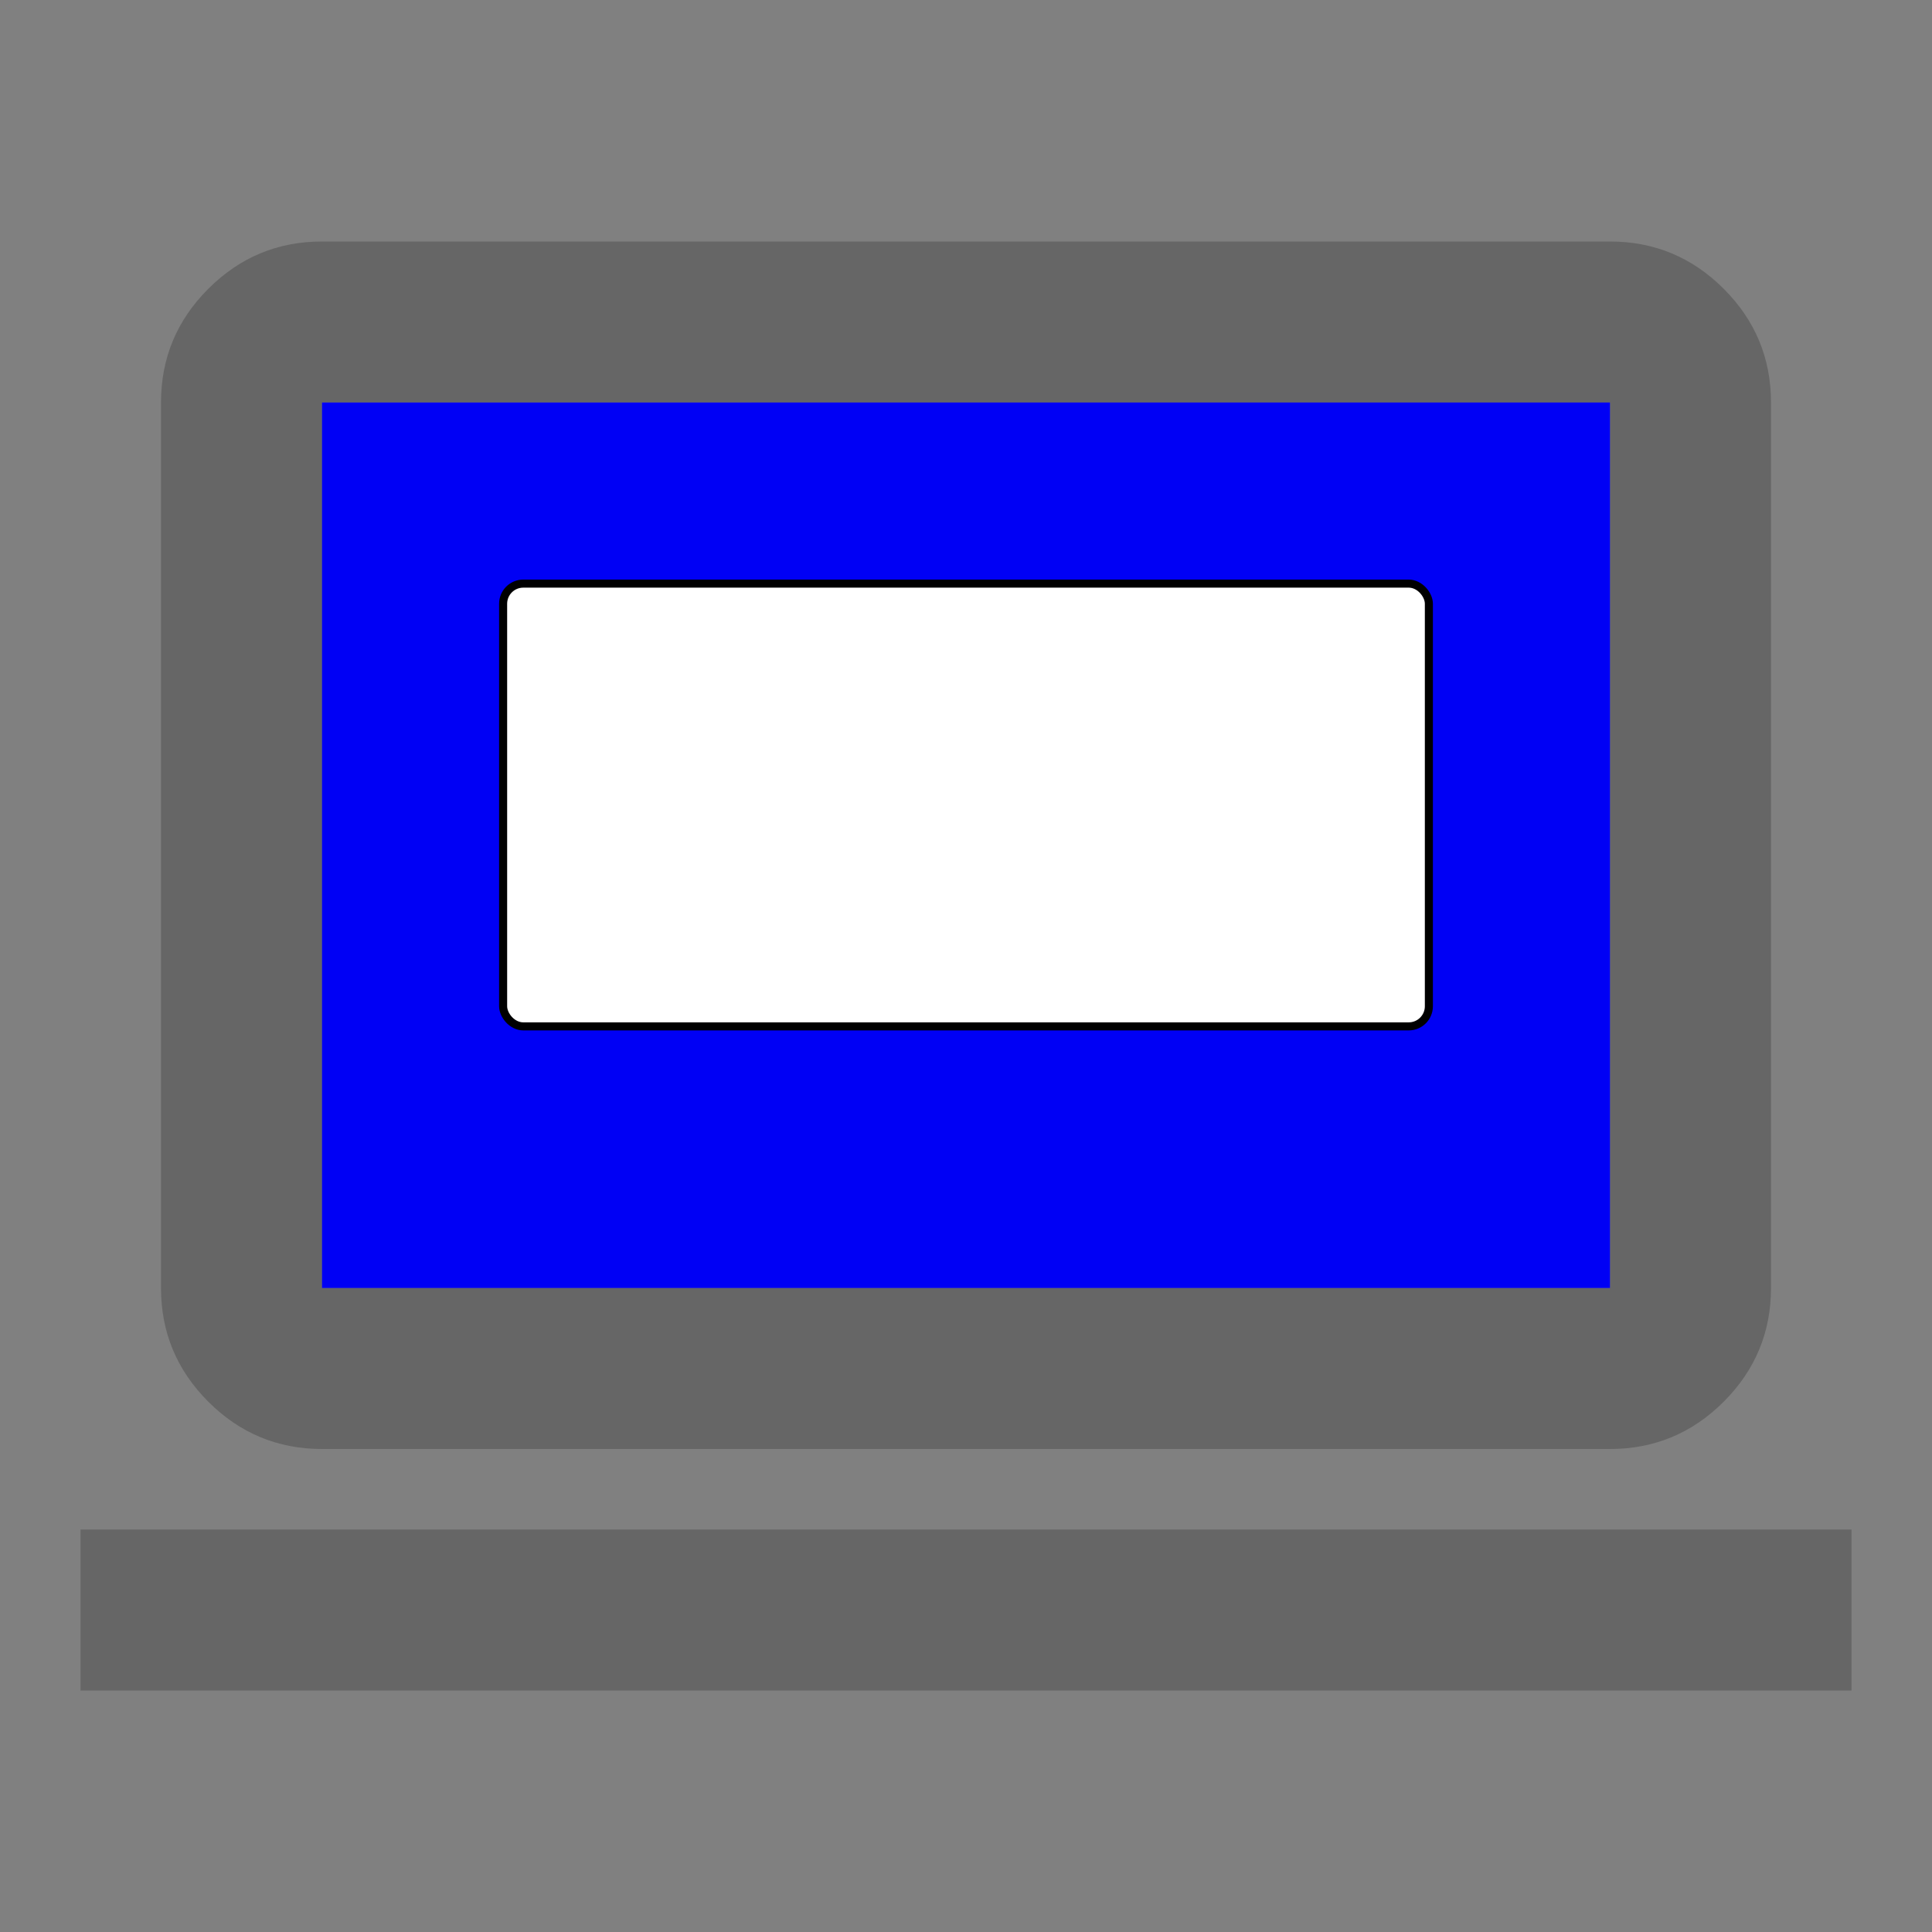 <svg xmlns="http://www.w3.org/2000/svg" height="32px" viewBox="0 -960 960 960" width="32px">
  <rect x="0" y="-960" width="960" height="960" fill="#808080" stroke="none"/>
  <path fill="#666666" d="M40-120v-80h880v80H40Zm120-120q-33 0-56.5-23.5T80-320v-440q0-33 23.5-56.5T160-840h640q33 0 56.5 23.5T880-760v440q0 33-23.5 56.5T800-240H160Zm0-80h640v-440H160v440Zm0 0v-440 440Z"/>
  <path fill="#0000F5" d="M160-760h640v440H160Z"/>
  <rect x="250" y="-670" width="460" height="220" fill="#ffffff" stroke="#000000" stroke-width="4" rx="10" ry="10"/>
</svg>
